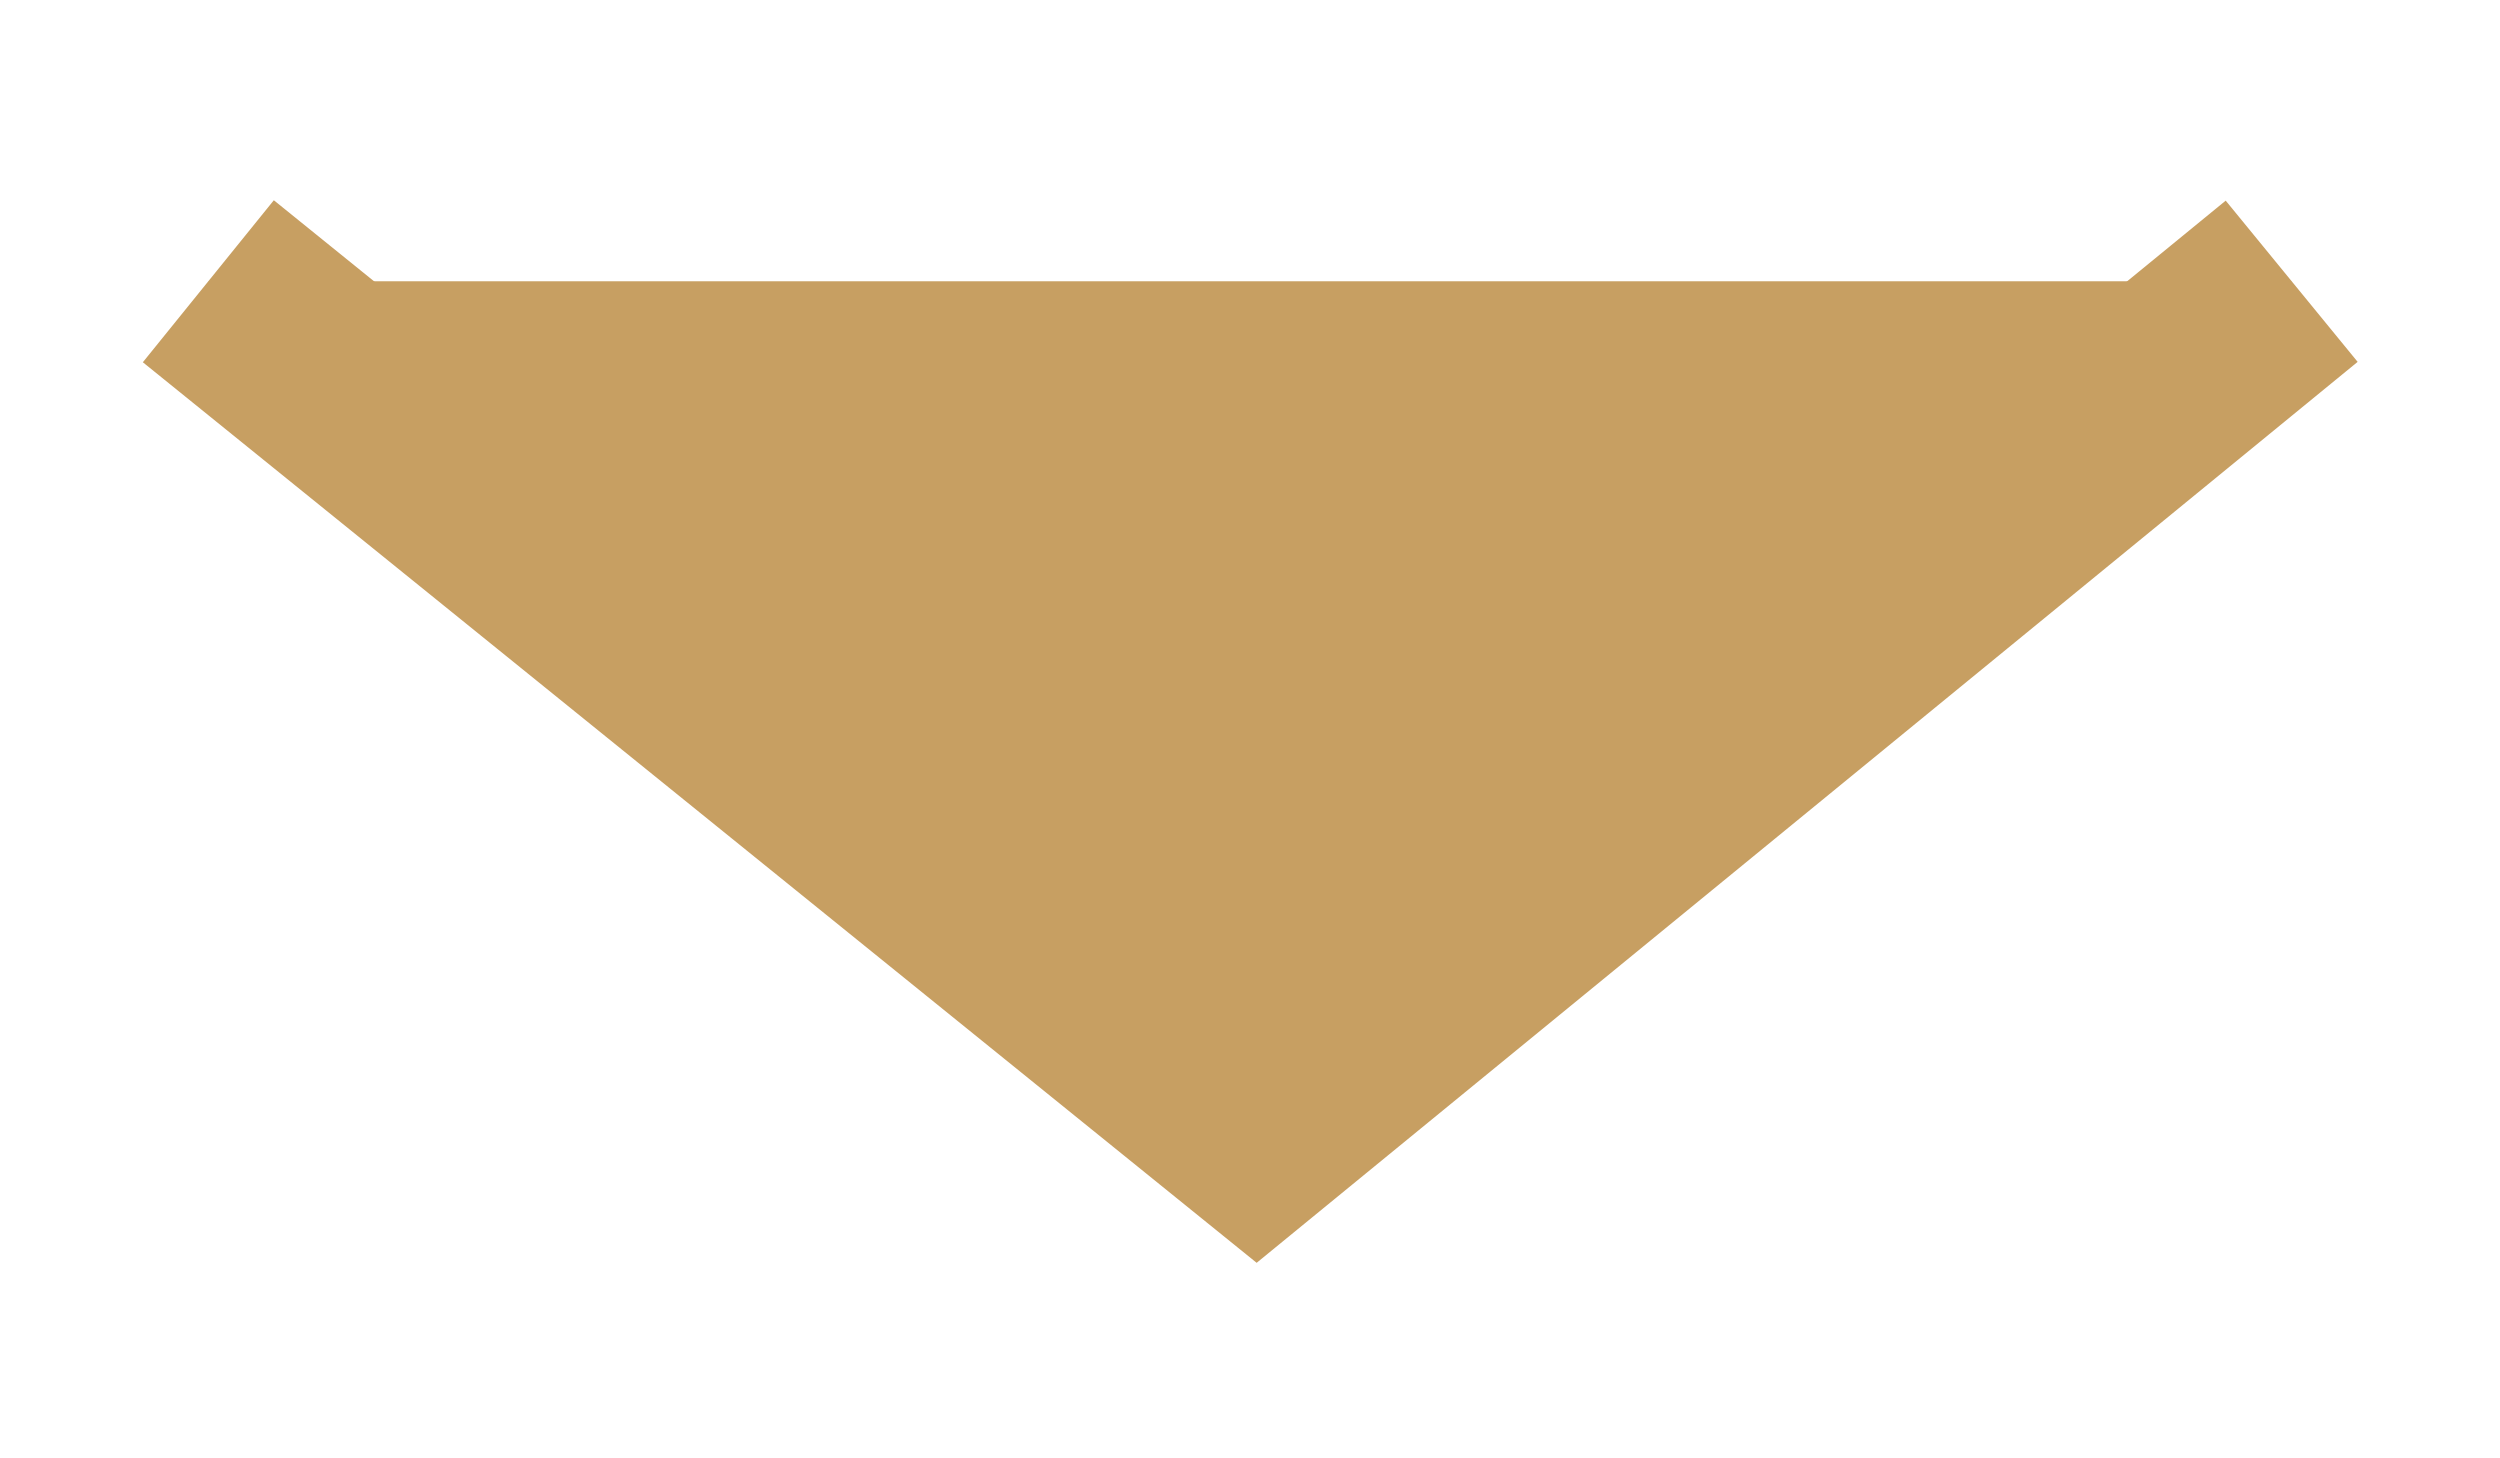 <svg width="12" height="7" viewBox="0 0 12 7" fill="none" xmlns="http://www.w3.org/2000/svg">
<path d="M11 1.35L6.03 5.417L1 1.35" fill="#C79F62"/>
<path d="M11 1.35L6.03 5.417L1 1.35" stroke="#C79F62" stroke-miterlimit="10"/>
</svg>
